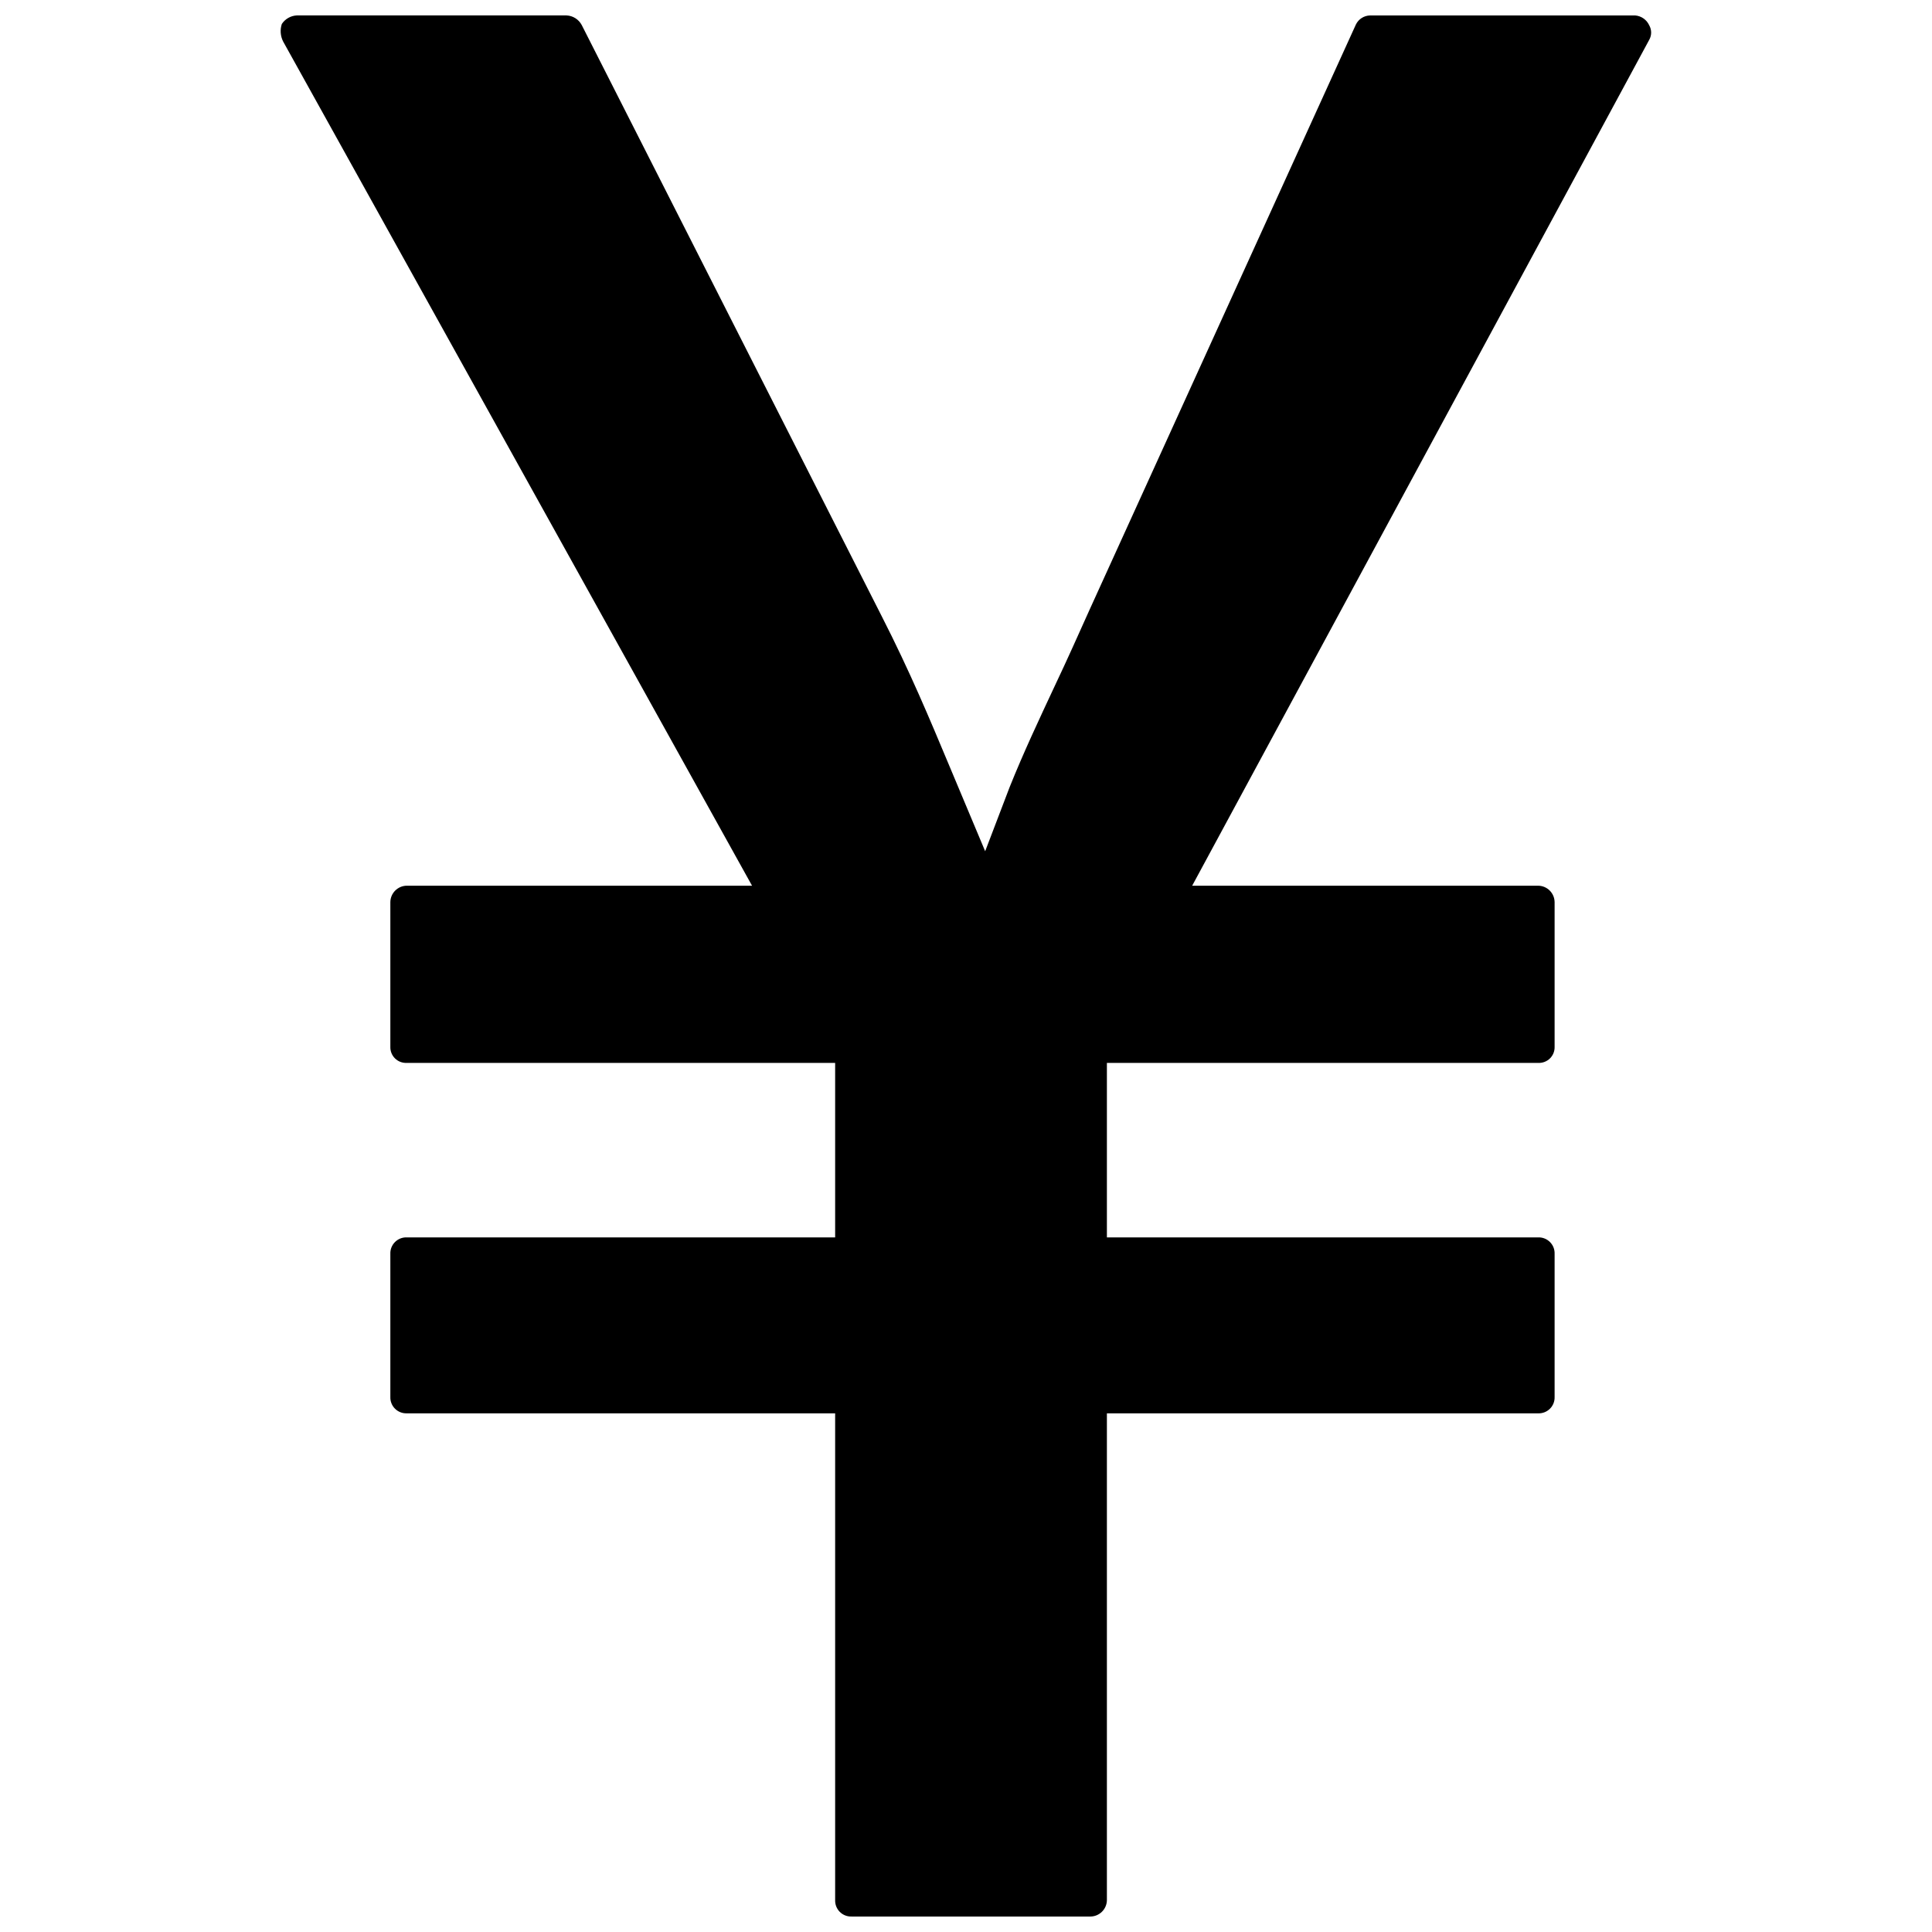 <?xml version="1.0" encoding="UTF-8"?>
<!-- Uploaded to: ICON Repo, www.svgrepo.com, Generator: ICON Repo Mixer Tools -->
<svg width="800px" height="800px" version="1.1" viewBox="144 144 512 512" xmlns="http://www.w3.org/2000/svg">
 <defs>
  <clipPath id="a">
   <path d="m218 148.09h364v503.81h-364z"/>
  </clipPath>
 </defs>
 <g clip-path="url(#a)">
  <path d="m433 651.9c2.383-0.035 4.305-1.957 4.34-4.34v-129.01h114.31c1.16 0.035 2.285-0.41 3.106-1.23 0.824-0.82 1.27-1.945 1.23-3.109v-37.953c0.039-1.16-0.406-2.285-1.23-3.106-0.82-0.824-1.945-1.27-3.106-1.23h-114.31v-46.242h114.31c1.152 0.055 2.281-0.379 3.102-1.188 0.824-0.812 1.273-1.934 1.234-3.09v-38.34c-0.035-2.383-1.957-4.305-4.336-4.34h-91.711l121.11-224.15c0.695-1.203 0.695-2.684 0-3.887-0.672-1.465-2.086-2.457-3.691-2.59h-70.27c-1.605 0.031-3.055 0.957-3.758 2.394l-70.531 154.98c-2.914 6.477-6.023 13.473-9.195 20.141-4.211 9.004-8.418 17.941-12.047 27.008l-6.477 16.969-9.457-22.539c-5.18-12.371-10.492-25.129-18.004-39.832l-79.465-156.6c-0.801-1.492-2.324-2.453-4.016-2.527h-71.504c-1.602 0.086-3.066 0.926-3.949 2.266-0.5 1.516-0.383 3.168 0.324 4.598l124.29 223.77h-91.516c-2.379 0.035-4.301 1.957-4.336 4.34v38.34c-0.039 1.156 0.41 2.277 1.234 3.09 0.82 0.809 1.949 1.242 3.102 1.188h113.54v46.242h-113.54c-1.16-0.039-2.285 0.406-3.106 1.23-0.824 0.82-1.27 1.945-1.23 3.106v37.953c-0.039 1.164 0.406 2.289 1.23 3.109 0.82 0.82 1.945 1.266 3.106 1.23h113.54v129.01c-0.035 1.164 0.41 2.289 1.23 3.109 0.824 0.82 1.949 1.27 3.109 1.23z"/>
 </g>
</svg>